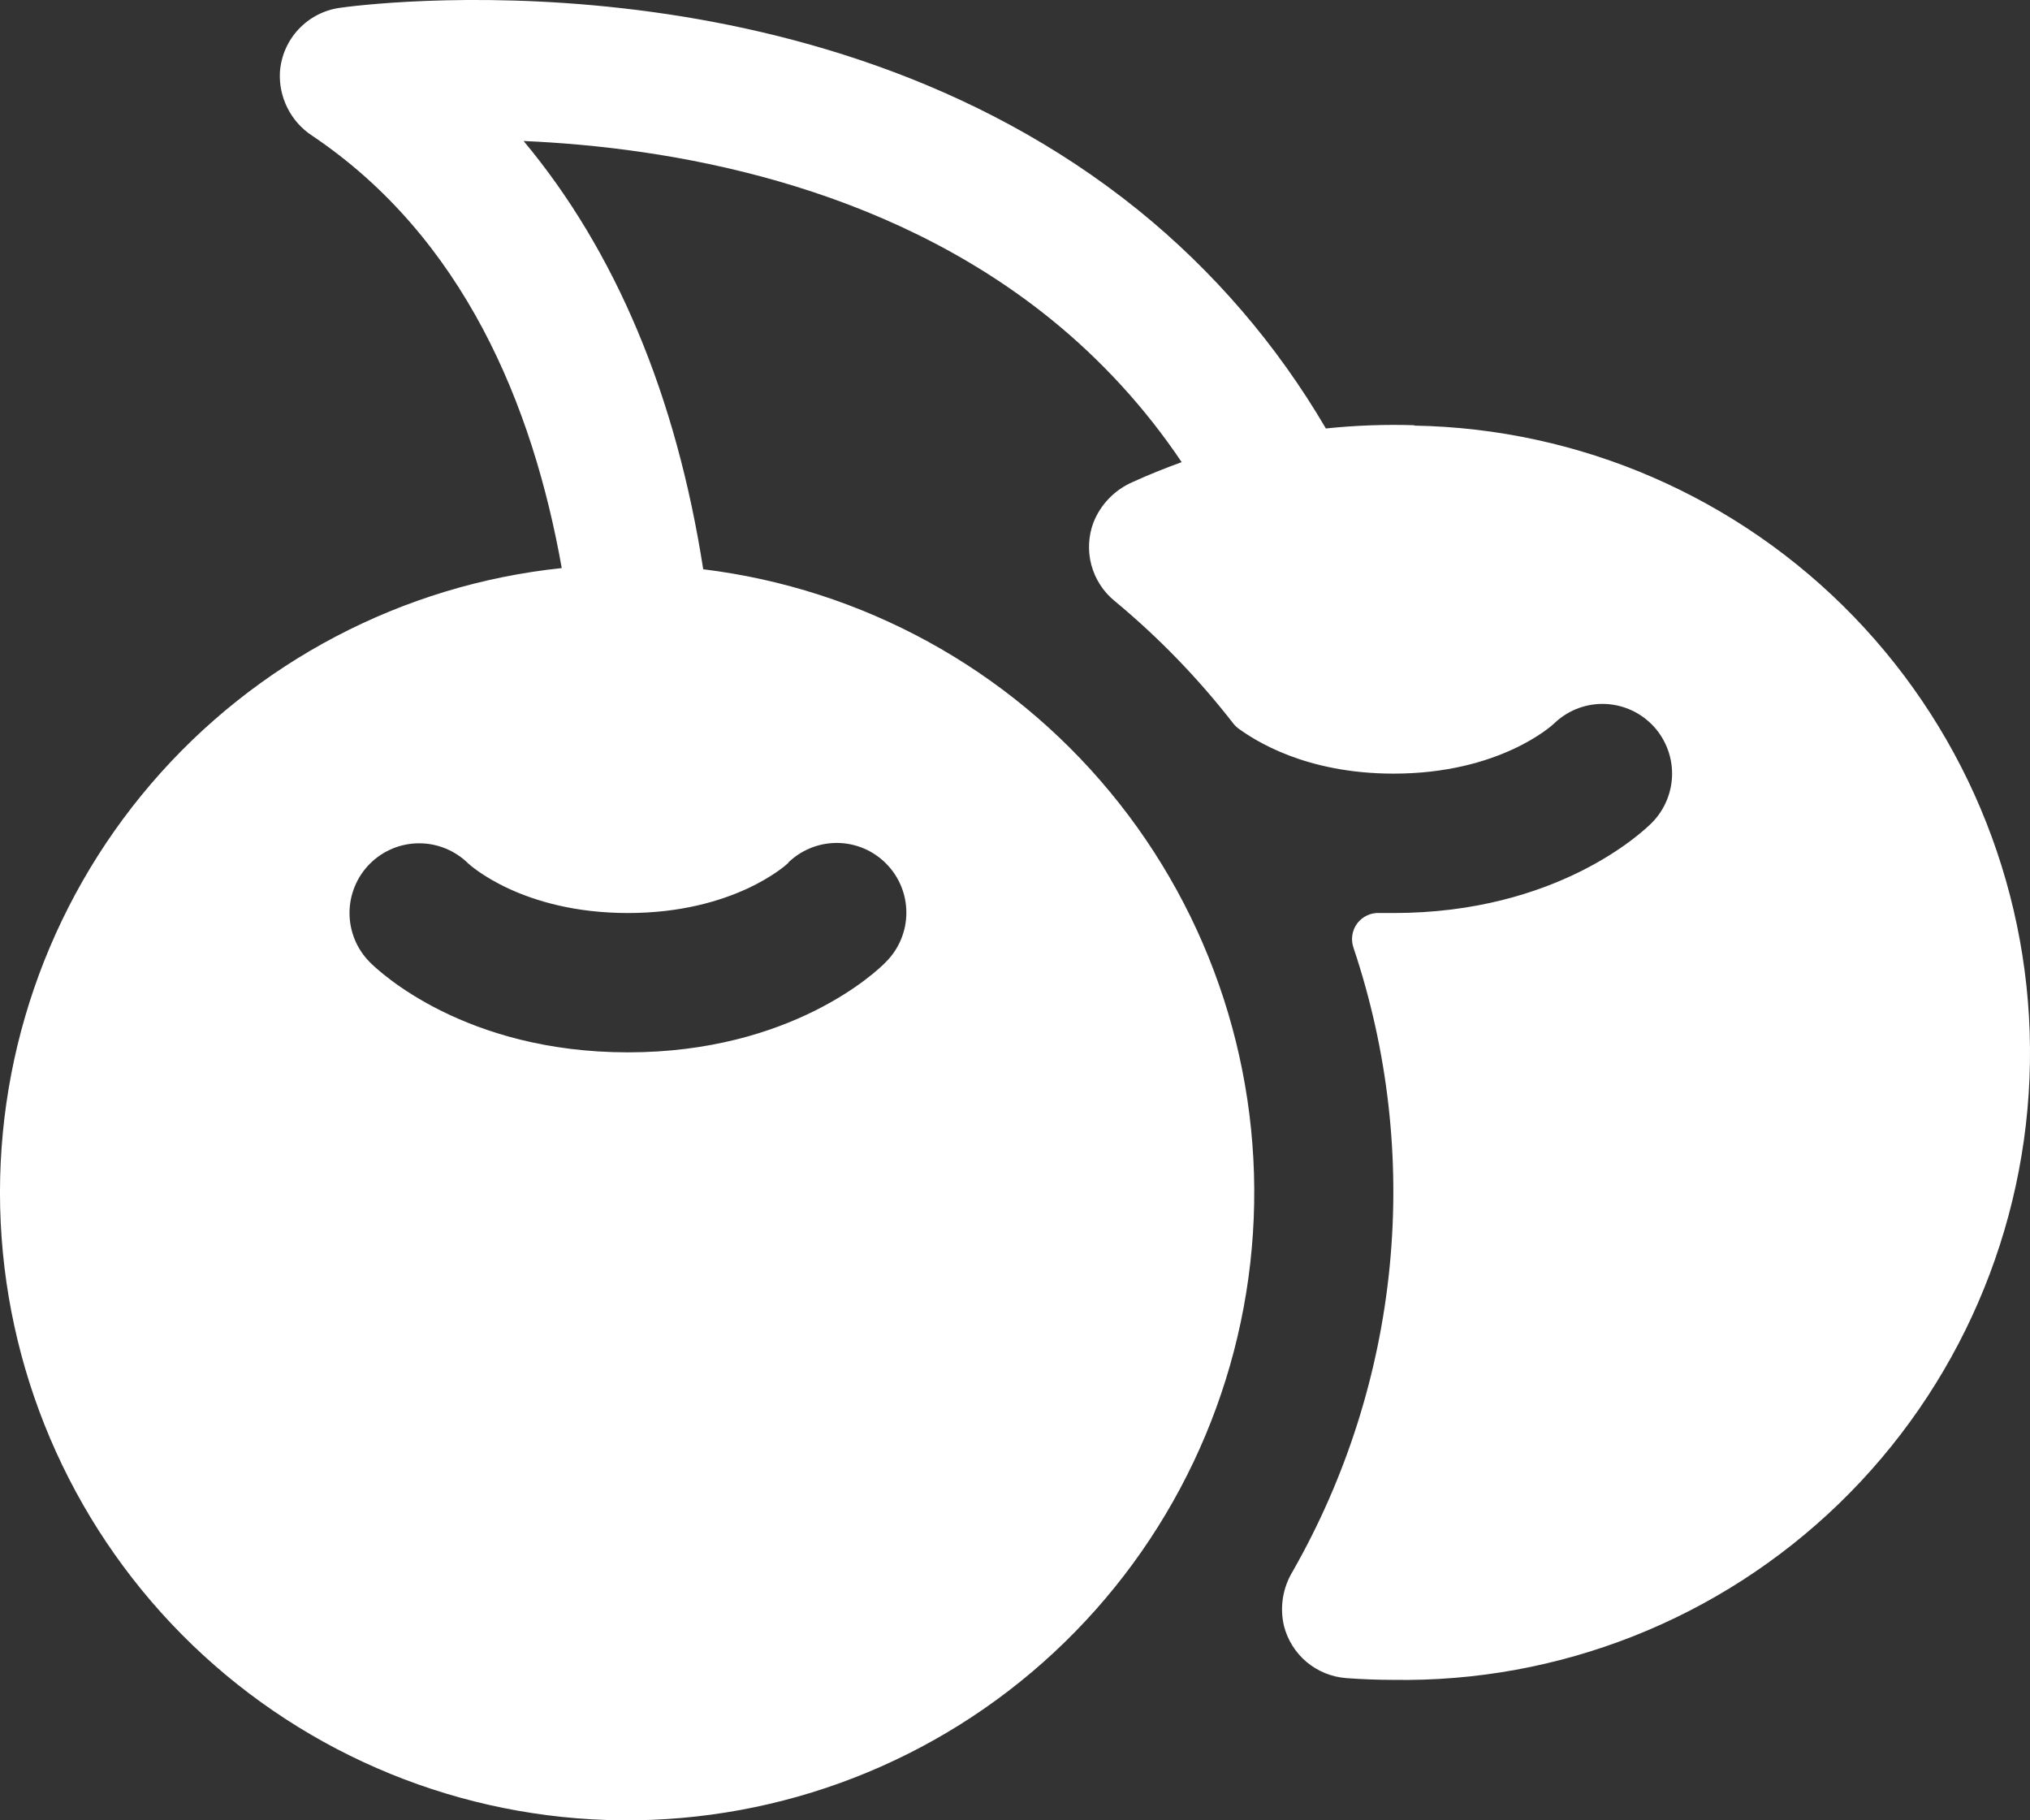 <svg width="29" height="26" viewBox="0 0 29 26" fill="none" xmlns="http://www.w3.org/2000/svg">
<rect x="0" y="0" width="29" height="26" fill="#333333" stroke="none"/>
<path d="M20.21 6.074C19.786 6.06 19.362 6.076 18.941 6.12C18.242 4.925 17.333 3.868 16.257 2.998C11.554 -0.795 5.124 0.073 4.853 0.112C4.628 0.144 4.42 0.252 4.265 0.418C4.109 0.584 4.016 0.799 3.999 1.026C3.989 1.205 4.026 1.383 4.107 1.543C4.187 1.703 4.308 1.839 4.458 1.937C6.621 3.39 7.611 5.783 8.025 8.114C5.749 8.353 3.651 9.454 2.16 11.193C0.67 12.931 -0.099 15.174 0.01 17.462C0.12 19.75 1.1 21.909 2.75 23.497C4.399 25.084 6.594 25.98 8.882 26C11.17 26.019 13.38 25.162 15.056 23.603C16.733 22.044 17.75 19.902 17.899 17.616C18.048 15.33 17.318 13.074 15.857 11.311C14.397 9.547 12.318 8.409 10.046 8.131C9.66 5.649 8.792 3.586 7.48 2.014C9.552 2.104 12.605 2.609 15.017 4.562C15.736 5.145 16.365 5.832 16.881 6.601C16.645 6.687 16.41 6.78 16.179 6.886C16.053 6.941 15.938 7.02 15.843 7.119C15.747 7.217 15.672 7.334 15.621 7.462C15.548 7.657 15.537 7.869 15.591 8.07C15.645 8.271 15.76 8.45 15.921 8.582C16.546 9.099 17.112 9.683 17.61 10.323C17.633 10.354 17.66 10.381 17.69 10.404C17.92 10.571 18.645 11.05 19.909 11.05C21.419 11.05 22.169 10.365 22.2 10.335L22.189 10.346C22.281 10.254 22.391 10.18 22.511 10.13C22.632 10.08 22.762 10.054 22.892 10.054C23.023 10.054 23.152 10.08 23.273 10.13C23.394 10.18 23.503 10.254 23.596 10.346C23.688 10.438 23.761 10.548 23.811 10.669C23.861 10.79 23.887 10.919 23.887 11.05C23.887 11.181 23.861 11.31 23.811 11.431C23.761 11.552 23.688 11.662 23.596 11.754C23.464 11.886 22.242 13.041 19.909 13.041H19.709C19.648 13.037 19.586 13.049 19.53 13.075C19.475 13.101 19.426 13.14 19.389 13.189C19.352 13.239 19.328 13.296 19.319 13.357C19.309 13.418 19.316 13.48 19.336 13.538C19.827 15.001 20.003 16.55 19.853 18.085C19.703 19.62 19.23 21.107 18.466 22.446C18.325 22.679 18.28 22.957 18.342 23.222C18.393 23.424 18.507 23.605 18.666 23.739C18.826 23.873 19.024 23.953 19.232 23.969C19.453 23.985 19.678 23.994 19.899 23.994C22.273 24.034 24.565 23.128 26.271 21.477C27.978 19.825 28.959 17.562 28.999 15.187C29.039 12.811 28.134 10.517 26.484 8.809C24.834 7.101 22.573 6.119 20.2 6.079L20.21 6.074ZM11.261 12.32L11.249 12.332C11.436 12.145 11.689 12.04 11.953 12.04C12.217 12.04 12.47 12.145 12.656 12.332C12.843 12.518 12.948 12.771 12.948 13.036C12.948 13.3 12.843 13.553 12.656 13.74C12.526 13.877 11.304 15.031 8.971 15.031C6.638 15.031 5.416 13.877 5.285 13.745C5.192 13.652 5.119 13.543 5.069 13.422C5.019 13.301 4.993 13.171 4.993 13.041C4.993 12.777 5.098 12.523 5.285 12.336C5.471 12.15 5.724 12.045 5.988 12.045C6.252 12.045 6.505 12.15 6.692 12.336L6.68 12.325C6.711 12.355 7.461 13.041 8.971 13.041C10.481 13.041 11.231 12.355 11.262 12.325L11.261 12.32Z" fill="white"/>
</svg>
